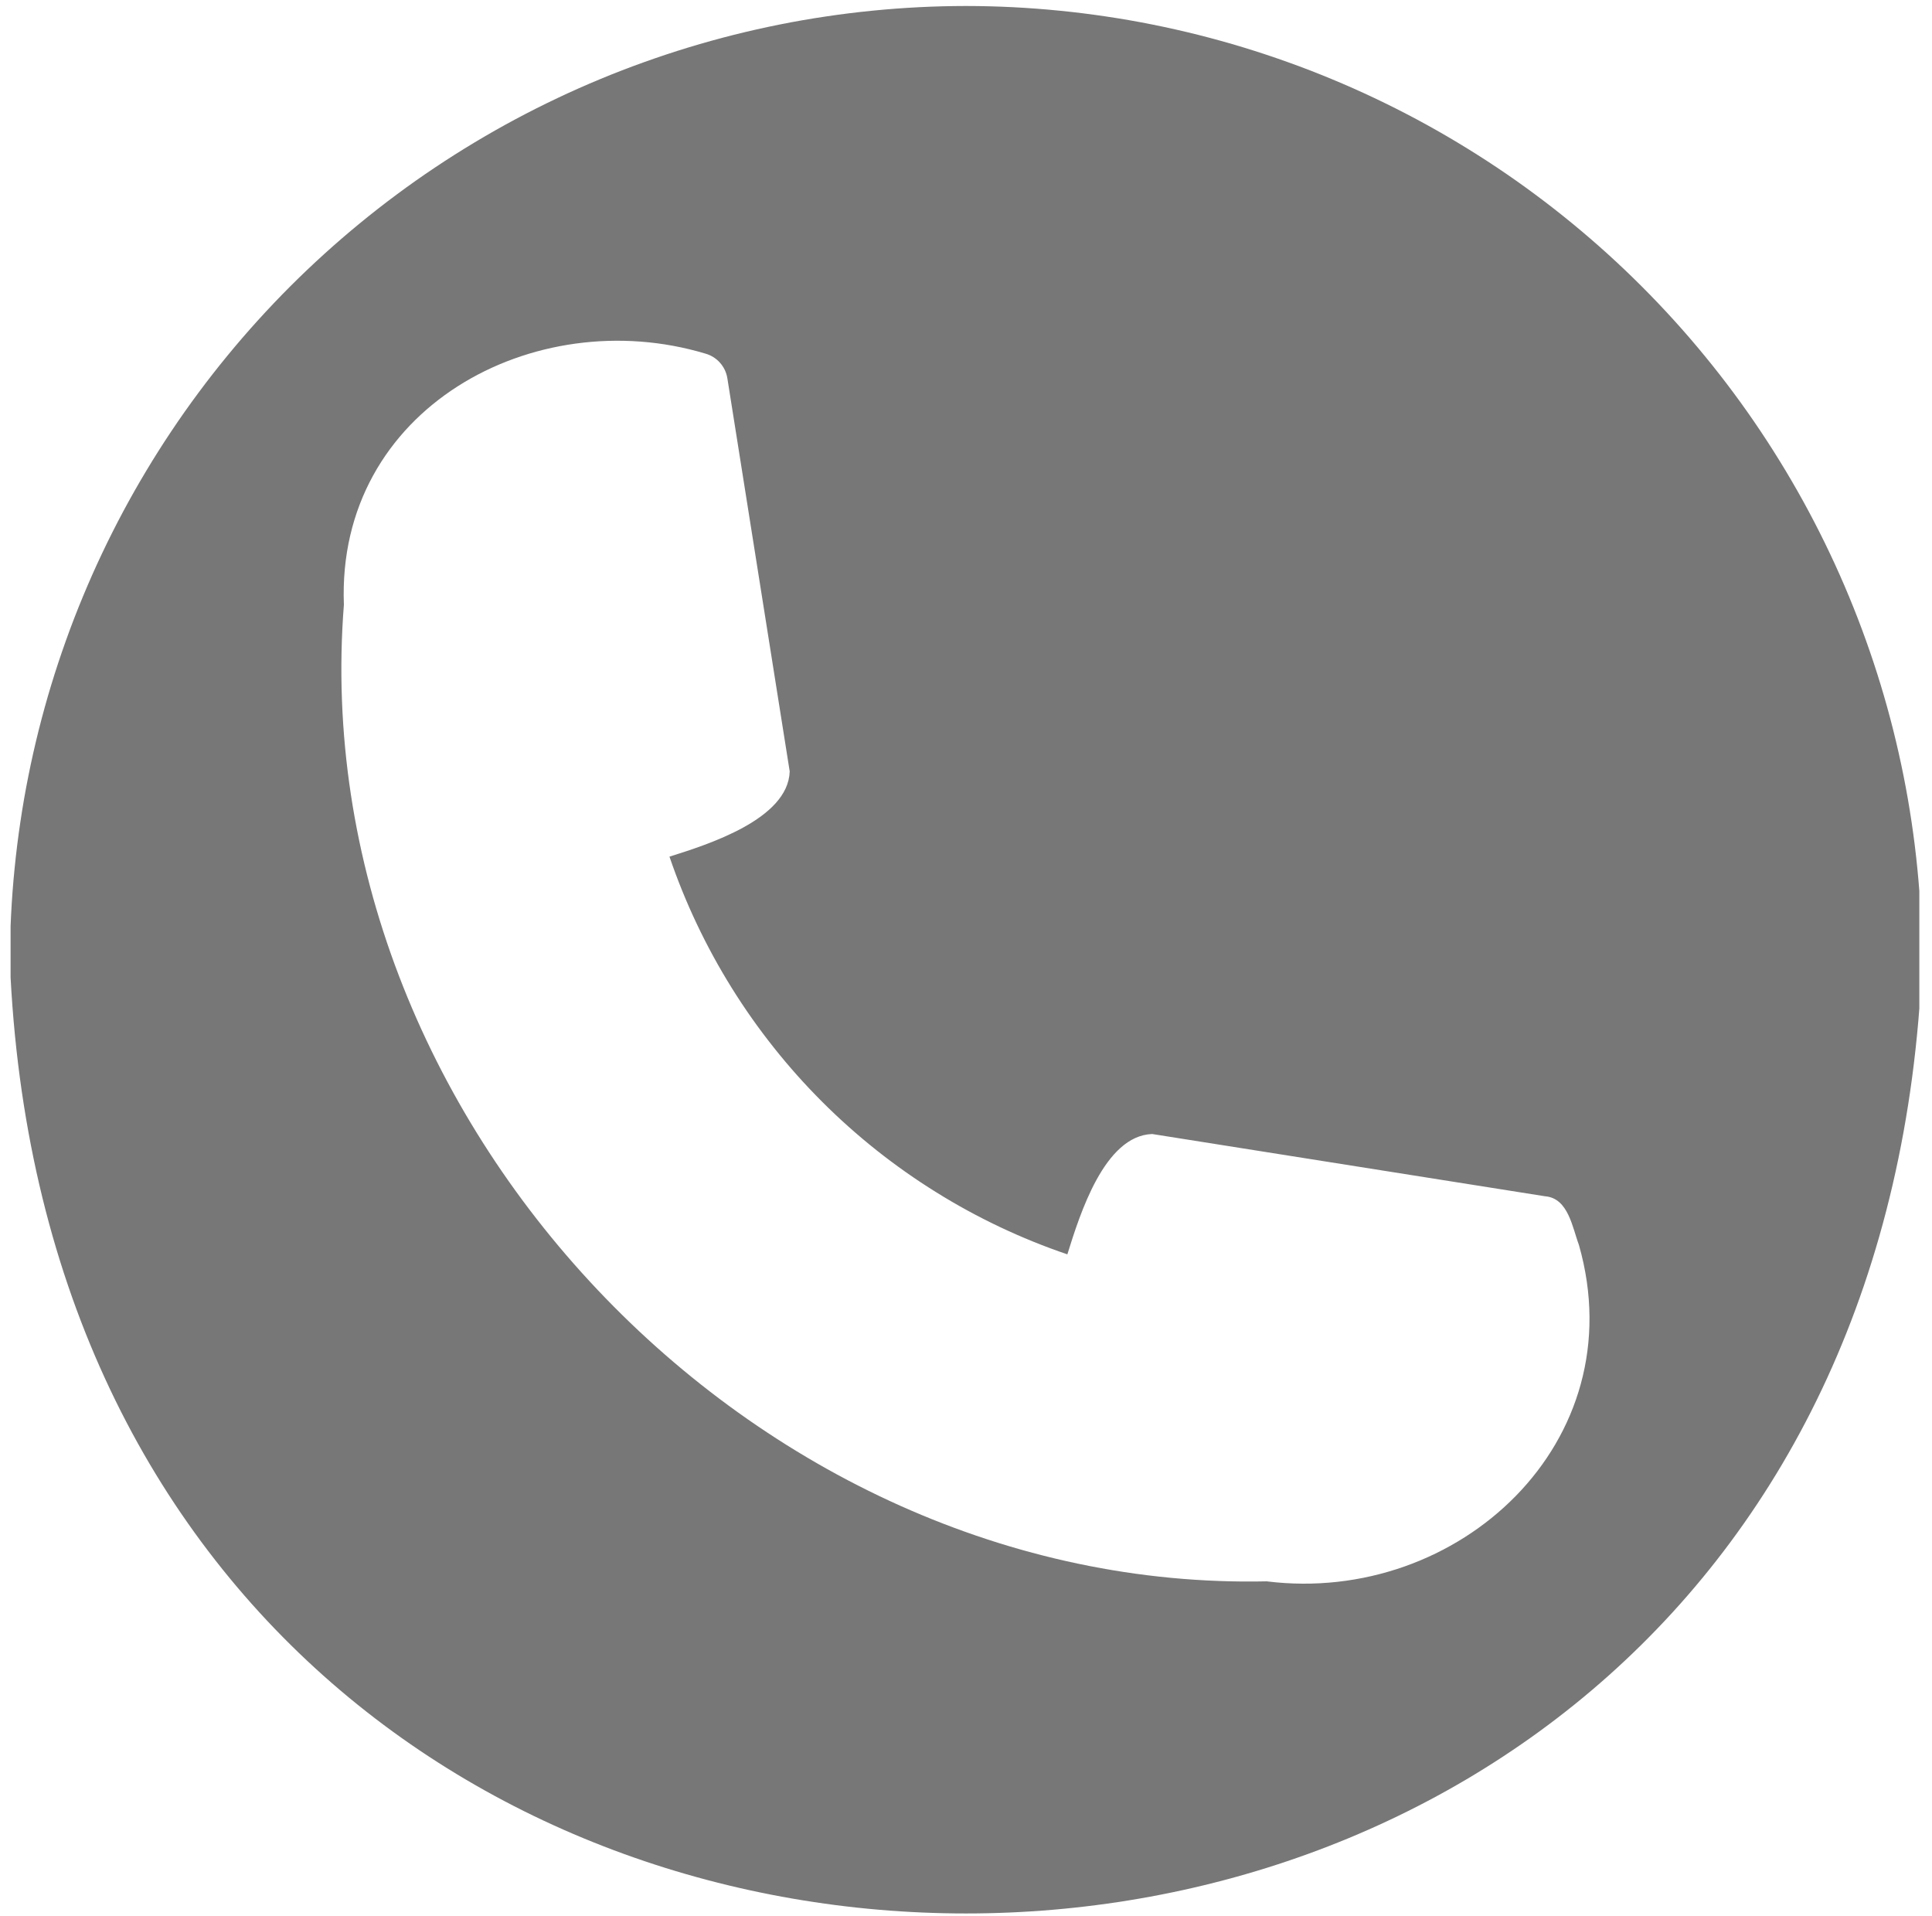 <?xml version="1.0" encoding="UTF-8"?> <svg xmlns="http://www.w3.org/2000/svg" xmlns:xlink="http://www.w3.org/1999/xlink" width="360" zoomAndPan="magnify" viewBox="0 0 270 267.75" height="357" preserveAspectRatio="xMidYMid meet" version="1.0"><defs><clipPath id="378a341e2a"><path d="M 1.48 0.75 L 268.23 0.75 L 268.23 267.5 L 1.48 267.5 Z M 1.48 0.75 " clip-rule="nonzero"></path></clipPath></defs><g clip-path="url(#378a341e2a)"><path fill="#777777" d="M 134.996 0.836 C 132.809 0.84 130.625 0.895 128.441 1.004 C 126.258 1.117 124.078 1.277 121.902 1.496 C 119.73 1.711 117.559 1.98 115.398 2.305 C 113.234 2.625 111.082 3 108.938 3.43 C 106.797 3.859 104.664 4.34 102.543 4.871 C 100.422 5.406 98.316 5.988 96.227 6.625 C 94.137 7.262 92.059 7.949 90.004 8.688 C 87.945 9.422 85.906 10.211 83.887 11.051 C 81.867 11.887 79.871 12.773 77.895 13.711 C 75.918 14.645 73.969 15.629 72.039 16.66 C 70.113 17.691 68.211 18.77 66.336 19.895 C 64.461 21.02 62.617 22.188 60.801 23.402 C 58.98 24.617 57.195 25.875 55.441 27.18 C 53.684 28.48 51.961 29.828 50.273 31.215 C 48.582 32.602 46.93 34.027 45.309 35.496 C 43.688 36.965 42.105 38.473 40.559 40.016 C 39.016 41.562 37.508 43.145 36.039 44.766 C 34.57 46.387 33.145 48.039 31.758 49.73 C 30.371 51.418 29.023 53.141 27.723 54.898 C 26.418 56.652 25.16 58.438 23.945 60.258 C 22.73 62.074 21.562 63.918 20.438 65.793 C 19.312 67.668 18.234 69.57 17.203 71.496 C 16.172 73.426 15.188 75.375 14.254 77.352 C 13.316 79.328 12.43 81.324 11.594 83.344 C 10.754 85.363 9.965 87.402 9.23 89.461 C 8.492 91.52 7.805 93.594 7.168 95.684 C 6.531 97.773 5.949 99.883 5.414 102 C 4.883 104.121 4.402 106.254 3.973 108.398 C 3.543 110.539 3.168 112.695 2.848 114.855 C 2.523 117.016 2.254 119.188 2.039 121.363 C 1.82 123.535 1.656 125.715 1.547 127.898 C 1.438 130.082 1.383 132.266 1.379 134.453 C 8.723 311.711 261.297 311.66 268.613 134.453 C 268.609 132.266 268.555 130.082 268.445 127.898 C 268.336 125.715 268.172 123.535 267.953 121.359 C 267.738 119.184 267.469 117.016 267.145 114.855 C 266.824 112.691 266.449 110.539 266.02 108.395 C 265.59 106.254 265.109 104.121 264.578 102 C 264.043 99.879 263.461 97.773 262.824 95.684 C 262.188 93.59 261.5 91.516 260.762 89.461 C 260.023 87.402 259.238 85.363 258.398 83.344 C 257.562 81.324 256.676 79.328 255.738 77.352 C 254.805 75.375 253.82 73.426 252.789 71.496 C 251.758 69.57 250.68 67.668 249.555 65.793 C 248.43 63.918 247.262 62.074 246.047 60.258 C 244.832 58.438 243.574 56.652 242.27 54.898 C 240.969 53.141 239.621 51.418 238.234 49.73 C 236.848 48.039 235.422 46.383 233.953 44.766 C 232.484 43.145 230.977 41.562 229.43 40.016 C 227.887 38.473 226.305 36.965 224.684 35.496 C 223.062 34.027 221.41 32.602 219.719 31.215 C 218.031 29.828 216.309 28.48 214.551 27.18 C 212.797 25.875 211.012 24.617 209.191 23.402 C 207.375 22.188 205.527 21.02 203.656 19.895 C 201.781 18.77 199.879 17.691 197.953 16.66 C 196.023 15.629 194.074 14.645 192.098 13.711 C 190.121 12.773 188.125 11.887 186.105 11.051 C 184.086 10.211 182.047 9.422 179.988 8.688 C 177.93 7.949 175.855 7.262 173.766 6.625 C 171.672 5.988 169.566 5.406 167.449 4.871 C 165.328 4.34 163.195 3.859 161.051 3.43 C 158.91 3 156.754 2.625 154.594 2.305 C 152.43 1.98 150.262 1.711 148.086 1.496 C 145.914 1.277 143.734 1.117 141.551 1.004 C 139.367 0.895 137.184 0.84 134.996 0.836 Z M 177.023 220.969 C 105.234 222.535 42.426 156.258 48.059 84.504 C 46.996 57.094 74.668 42.238 98.559 49.406 C 98.957 49.516 99.328 49.676 99.68 49.895 C 100.031 50.113 100.344 50.375 100.617 50.684 C 100.891 50.992 101.117 51.332 101.293 51.703 C 101.469 52.078 101.59 52.469 101.652 52.875 L 110.363 107.797 C 110.141 114.473 98.945 118.008 93.559 119.703 C 94.656 122.918 95.93 126.059 97.387 129.125 C 98.844 132.195 100.469 135.172 102.266 138.055 C 104.059 140.938 106.016 143.707 108.129 146.367 C 110.238 149.027 112.496 151.555 114.898 153.957 C 117.301 156.359 119.832 158.613 122.492 160.727 C 125.152 162.836 127.926 164.789 130.809 166.582 C 133.691 168.379 136.668 170.004 139.738 171.457 C 142.809 172.91 145.949 174.184 149.164 175.277 C 150.918 169.664 154.336 158.695 161.02 158.461 L 215.945 167.164 C 219.188 167.426 219.754 171.574 220.66 173.973 C 228.496 201.453 203.859 224.309 177.023 220.969 Z M 177.023 220.969 " fill-opacity="1" fill-rule="nonzero"></path></g></svg> 